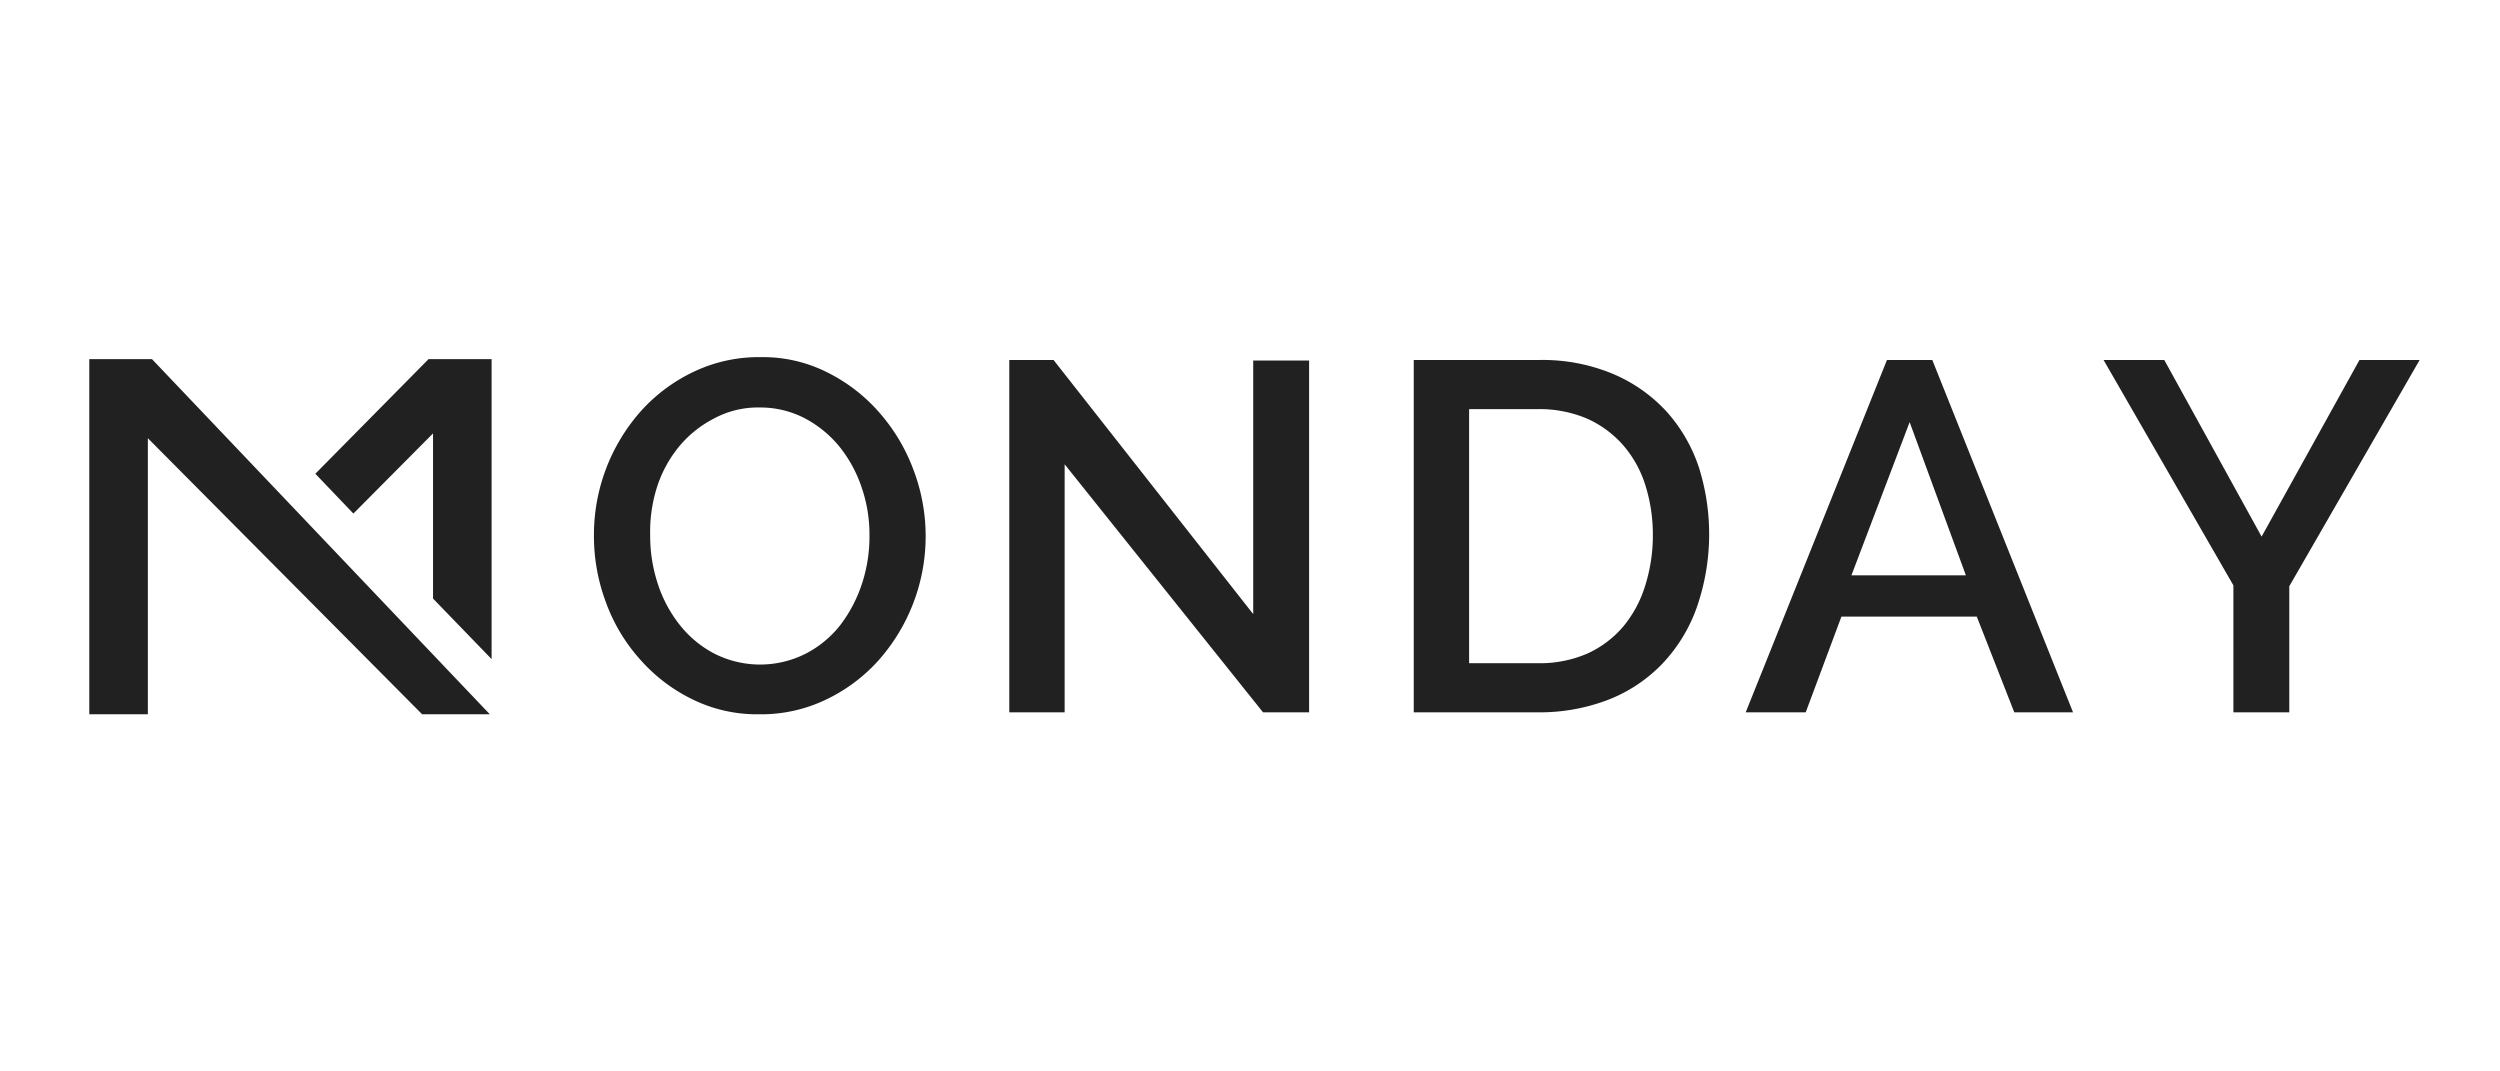 <svg xmlns="http://www.w3.org/2000/svg" width="140" height="60" viewBox="0 0 140 60">
  <path fill="#212121" d="M42.52,40a8.2,8.2,0,0,1-3.77-.85,9.34,9.34,0,0,1-2.93-2.25,9.81,9.81,0,0,1-1.9-3.2,10.61,10.61,0,0,1-.66-3.7,10.45,10.45,0,0,1,2.65-7,9.35,9.35,0,0,1,3-2.21,8.44,8.44,0,0,1,3.7-.79,8,8,0,0,1,3.77.88,9.42,9.42,0,0,1,2.92,2.29,10.27,10.27,0,0,1,1.88,3.21,10.47,10.47,0,0,1-2,10.62,9.35,9.35,0,0,1-2.95,2.19A8.37,8.37,0,0,1,42.52,40ZM36.41,30a8.52,8.52,0,0,0,.43,2.7A7.31,7.31,0,0,0,38.07,35,6,6,0,0,0,40,36.6a5.66,5.66,0,0,0,5.13,0A5.9,5.9,0,0,0,47.06,35a7.85,7.85,0,0,0,1.21-2.31A8.43,8.43,0,0,0,48.69,30a8.06,8.06,0,0,0-.44-2.71A7.4,7.4,0,0,0,47,25a6.31,6.31,0,0,0-1.94-1.58,5.38,5.38,0,0,0-2.52-.6,5.16,5.16,0,0,0-2.58.63,6.2,6.2,0,0,0-2,1.64,6.89,6.89,0,0,0-1.2,2.29A8.32,8.32,0,0,0,36.41,30Zm23.21-4V39.89h-3.1V20.16H59L70.18,34.39V20.19h3.13v19.7H70.73ZM79.17,39.89V20.16h7a10.23,10.23,0,0,1,4.16.78,8.65,8.65,0,0,1,3,2.11,8.85,8.85,0,0,1,1.81,3.13A12.46,12.46,0,0,1,95,34.07a8.87,8.87,0,0,1-1.92,3.11,8.45,8.45,0,0,1-3,2,10.72,10.72,0,0,1-4,.71ZM92.56,30a9.23,9.23,0,0,0-.43-2.86,6.29,6.29,0,0,0-1.26-2.24,5.91,5.91,0,0,0-2-1.46,6.82,6.82,0,0,0-2.71-.53H82.27V37.14h3.87a6.68,6.68,0,0,0,2.75-.54,5.79,5.79,0,0,0,2-1.5,6.6,6.6,0,0,0,1.23-2.27A9.35,9.35,0,0,0,92.56,30Zm5.2,9.89,7.91-19.73h2.54l7.88,19.73H112.8l-2.1-5.36h-7.58l-2,5.36Zm9.18-16.25-3.26,8.58h6.41Zm14.26-3.48,5.45,9.89,5.48-9.89h3.37l-7.3,12.67v7.06h-3.13V32.78L117.8,20.16ZM5,20.11V40H8.28V24.54L23.64,40h3.79L8.51,20.11Zm19,0-6.34,6.42,2.13,2.23,4.46-4.49v9.25l3.28,3.39V20.11Z"/>
</svg>
